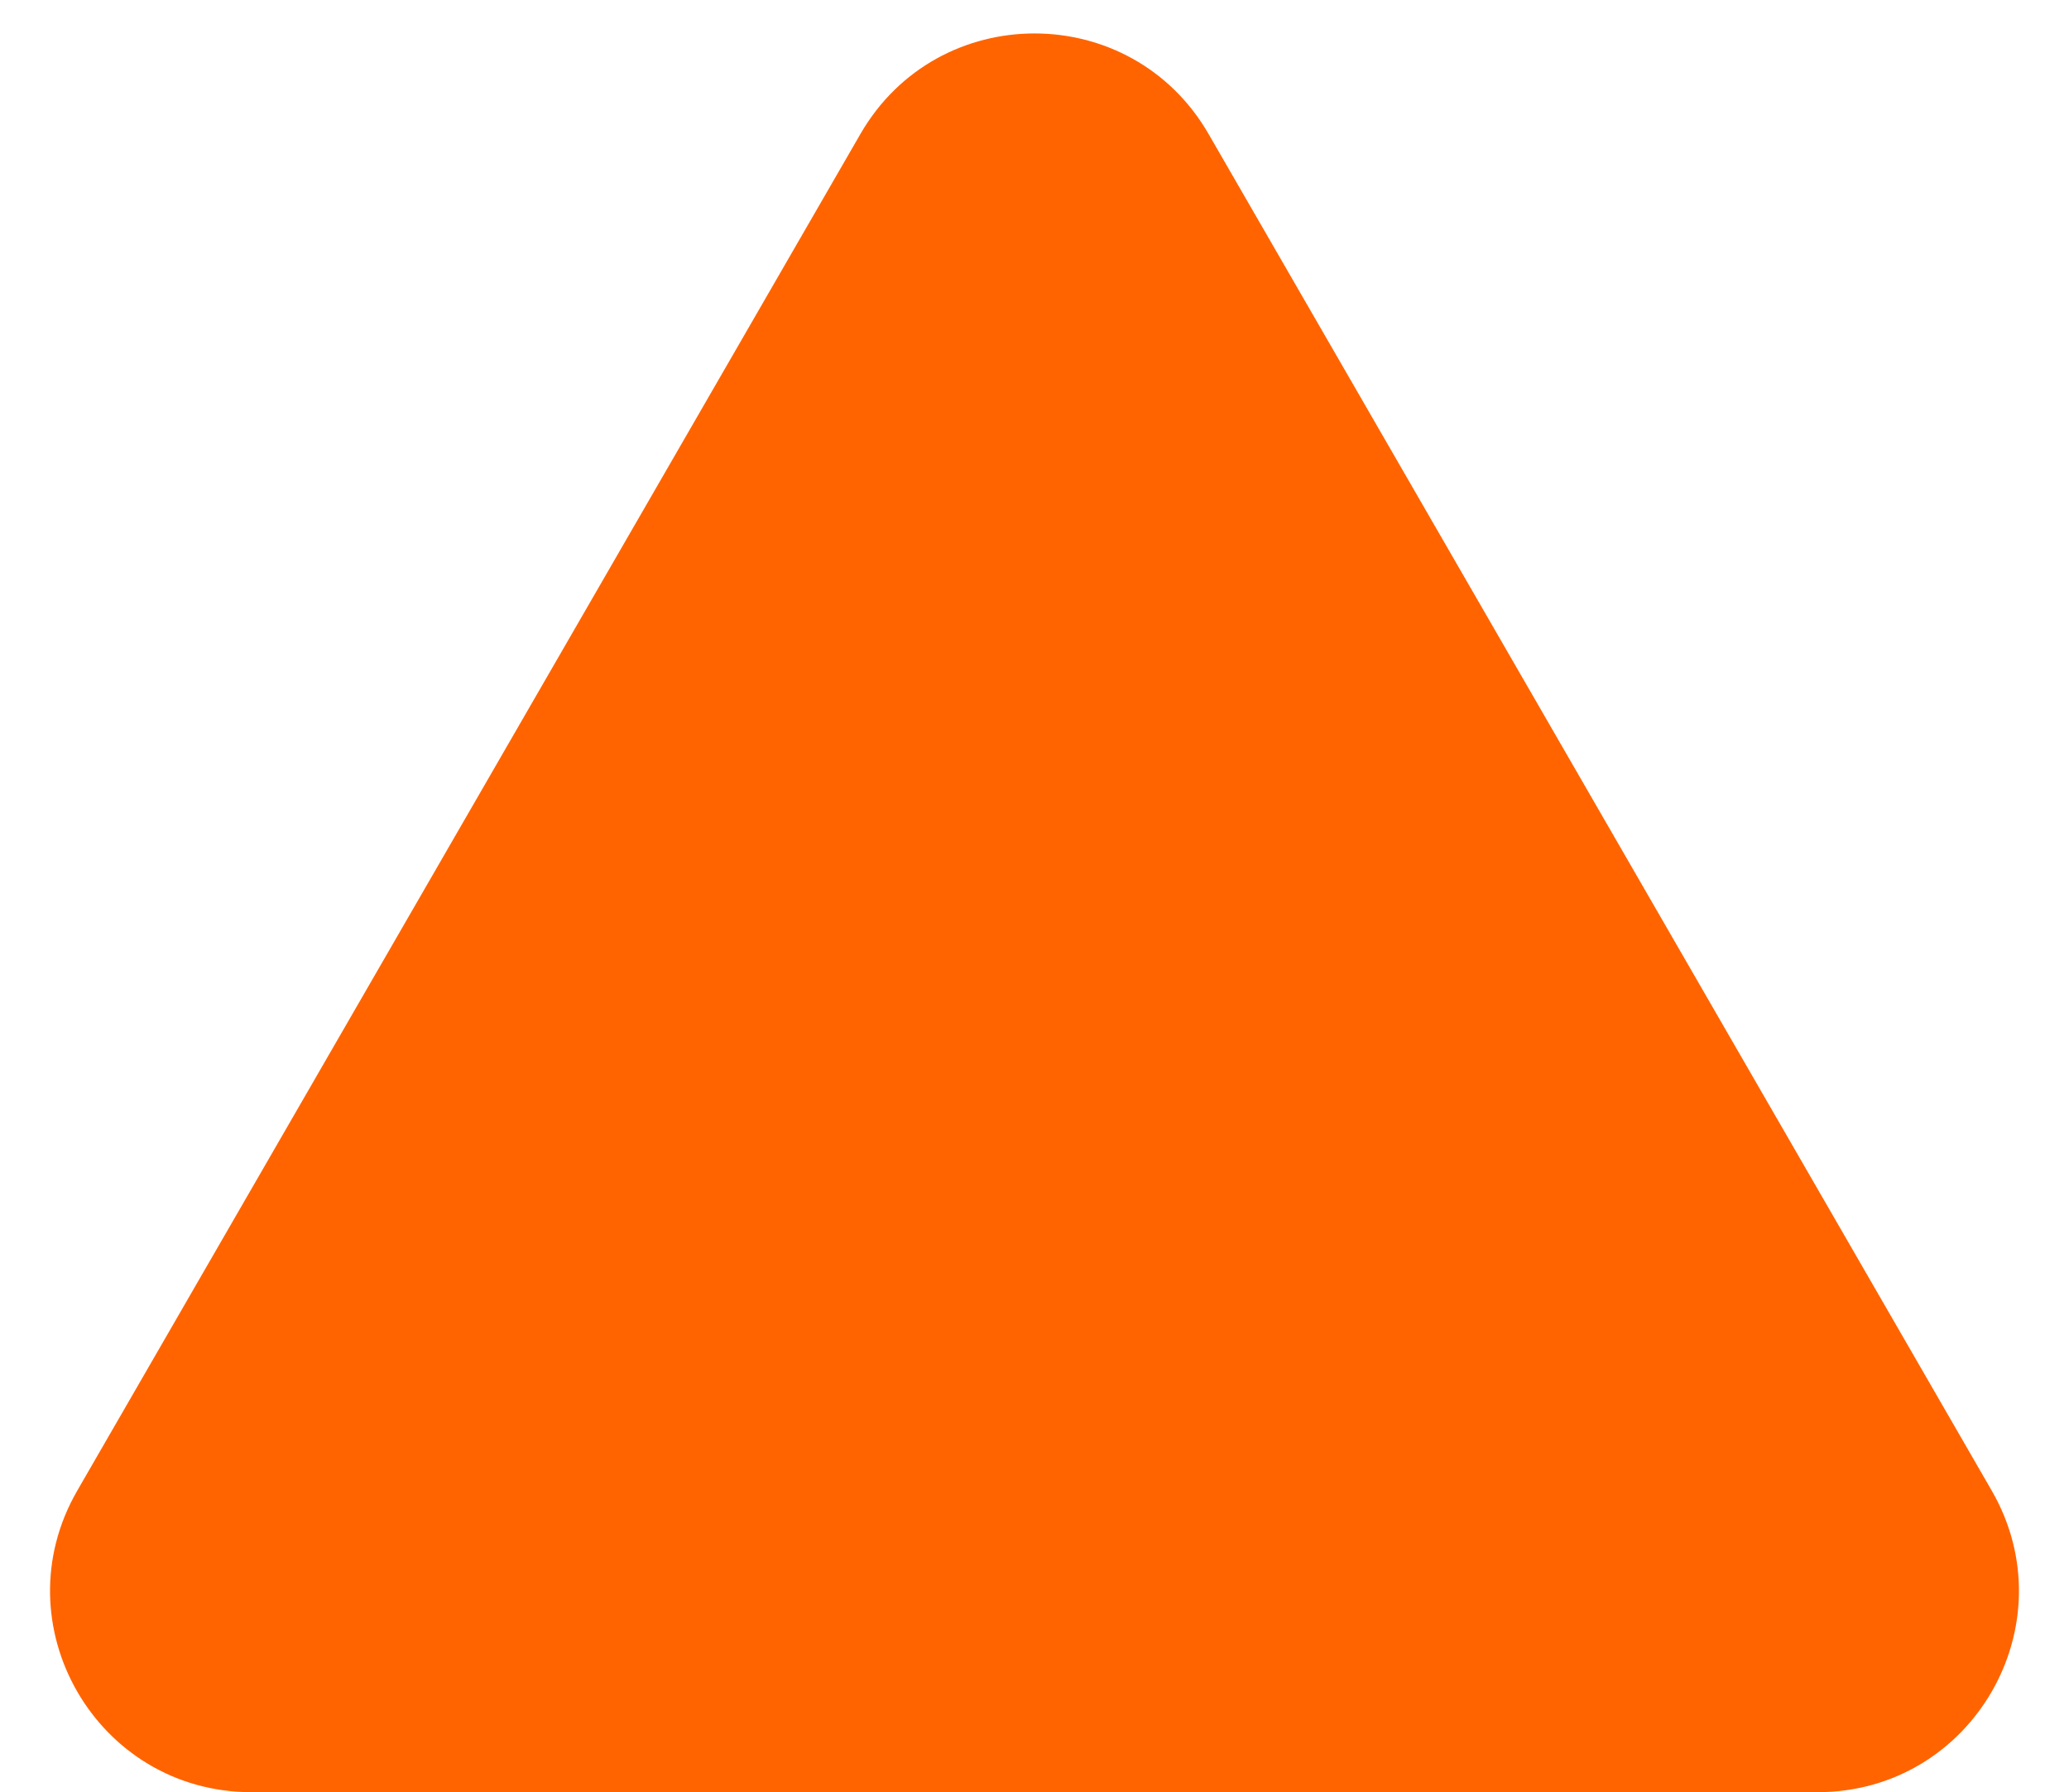 <?xml version="1.0" encoding="UTF-8" standalone="no"?><svg xmlns="http://www.w3.org/2000/svg" xmlns:xlink="http://www.w3.org/1999/xlink" fill="#000000" height="436.9" preserveAspectRatio="xMidYMid meet" version="1" viewBox="3.8 33.5 504.4 436.9" width="504.4" zoomAndPan="magnify"><g id="change1_1"><path d="M213.566,66.152c18.86-32.666,66.009-32.666,84.868,0l95.464,165.349,95.464,165.349c18.86,32.666-4.715,73.498-42.434,73.498H65.072c-37.719,0-61.294-40.832-42.434-73.498L118.102,231.501,213.566,66.152Z" fill="#ff6400"/></g></svg>